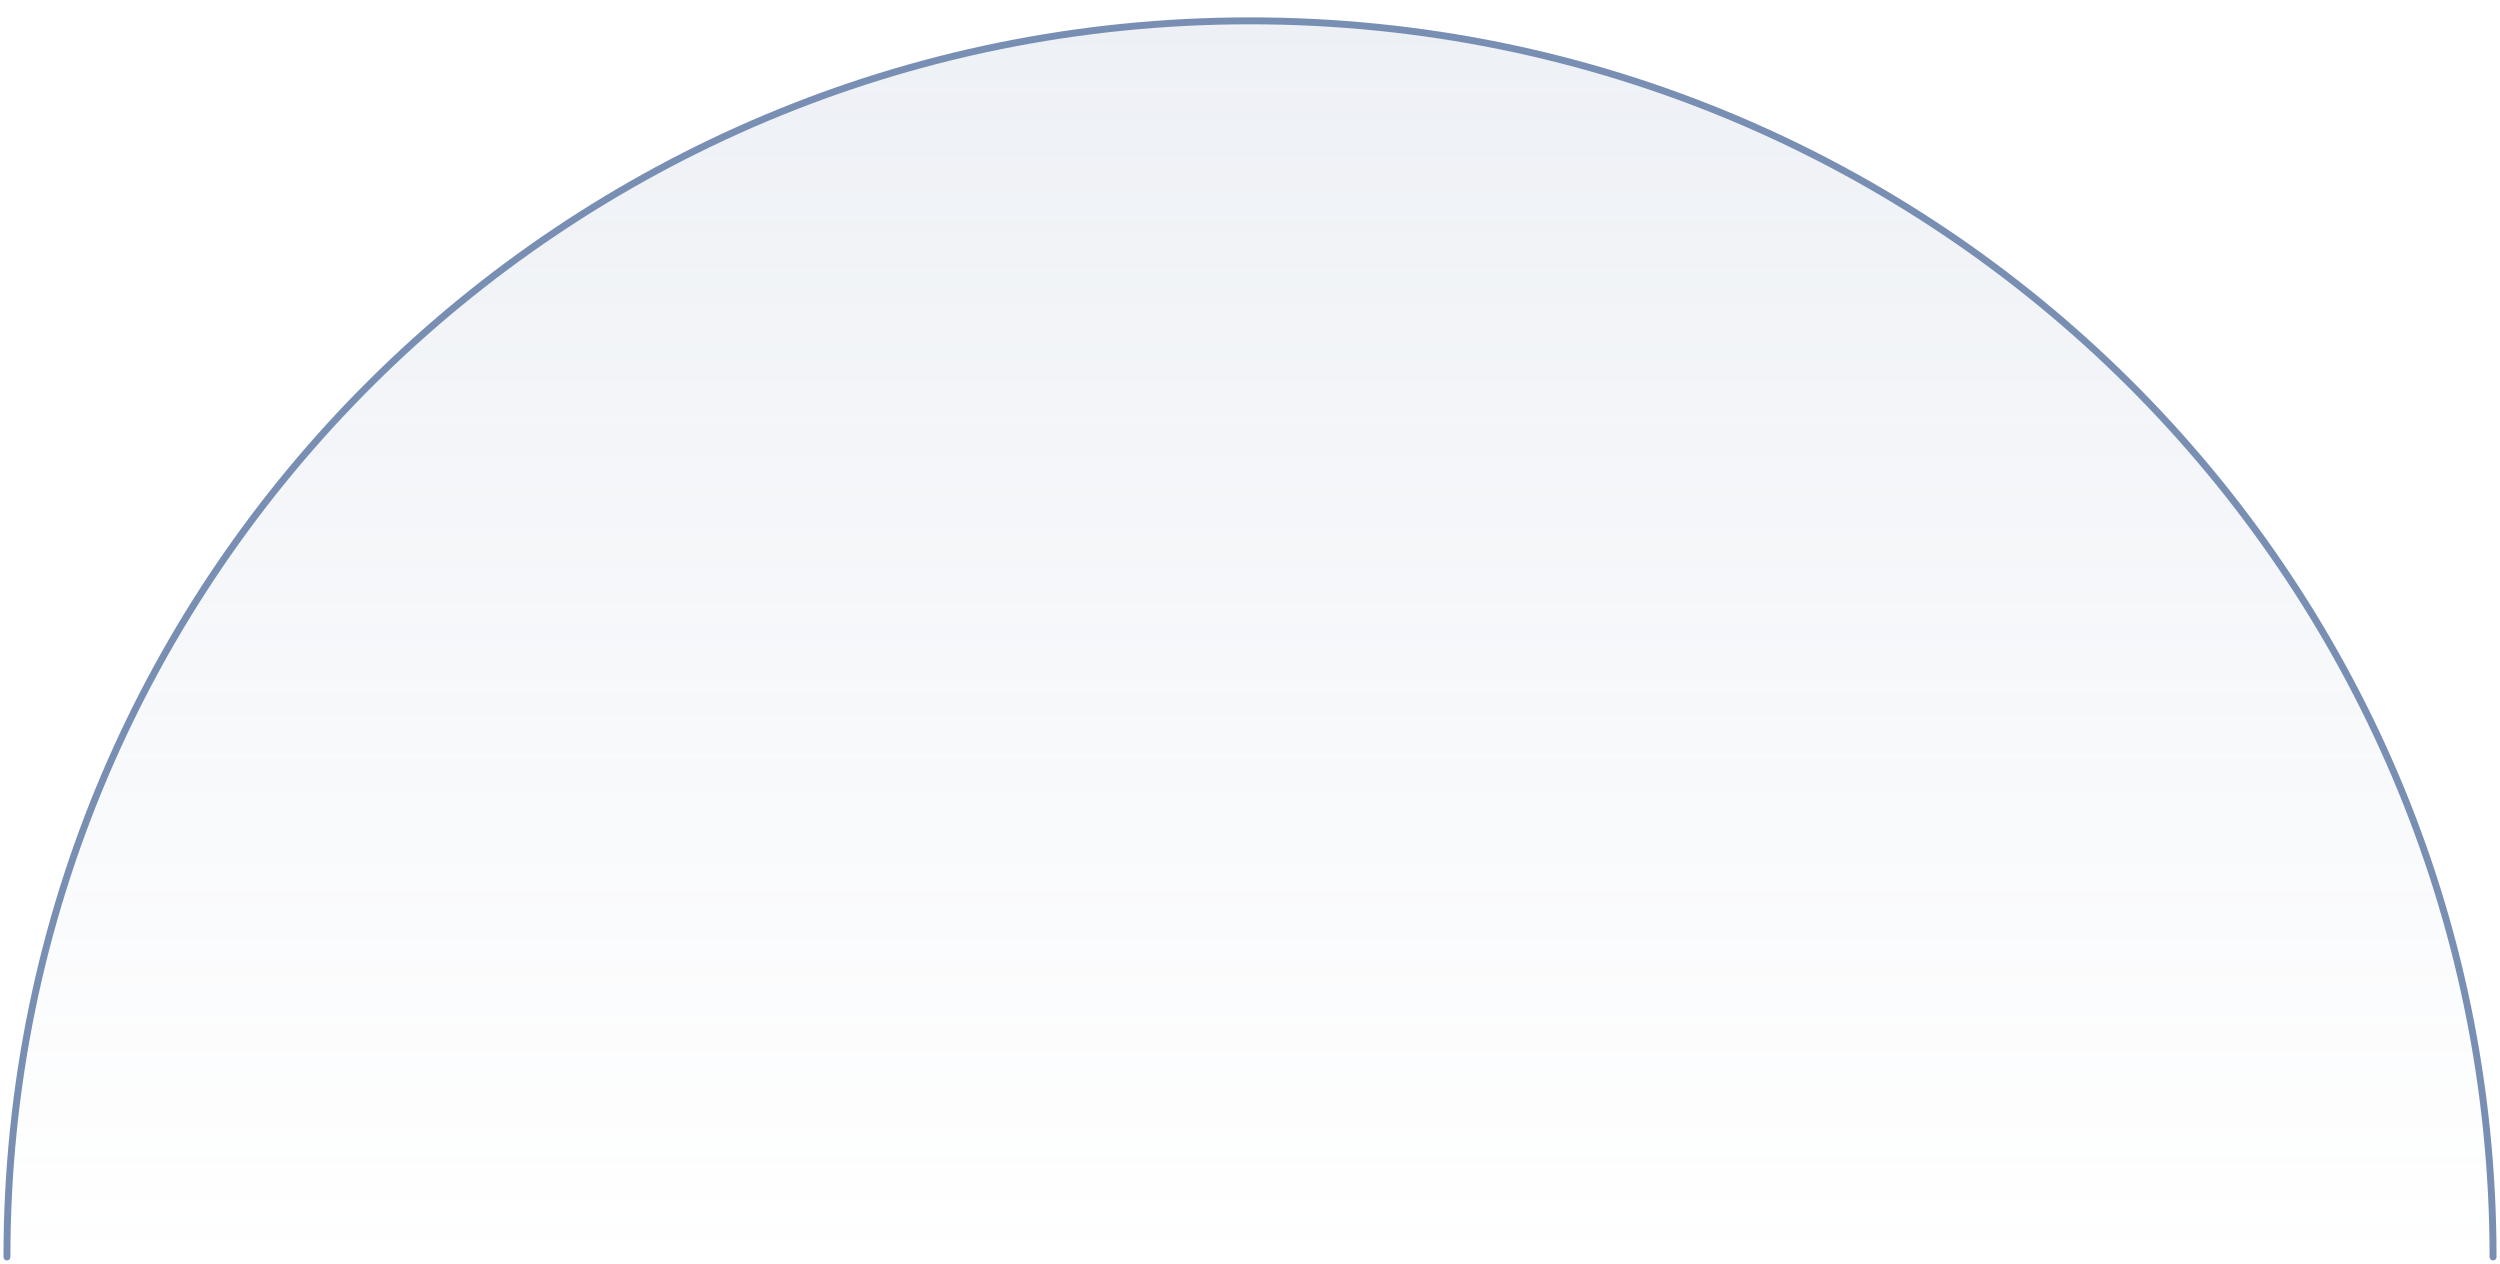 <svg width="360" height="182" viewBox="0 0 360 182" fill="none" xmlns="http://www.w3.org/2000/svg">
<path d="M359 181C359 82.693 278.859 3 180 3C81.141 3 1 82.693 1 181" stroke="#788FB3" stroke-linecap="round"/>
<path d="M180 3C81.141 3 1 82.693 1 181H359C359 82.693 278.859 3 180 3Z" fill="url(#paint0_linear_500_16)"/>
<defs>
<linearGradient id="paint0_linear_500_16" x1="180" y1="3" x2="180" y2="181" gradientUnits="userSpaceOnUse">
<stop stop-color="#788FB3" stop-opacity="0.13"/>
<stop offset="1" stop-color="#788FB3" stop-opacity="0"/>
</linearGradient>
</defs>
</svg>
